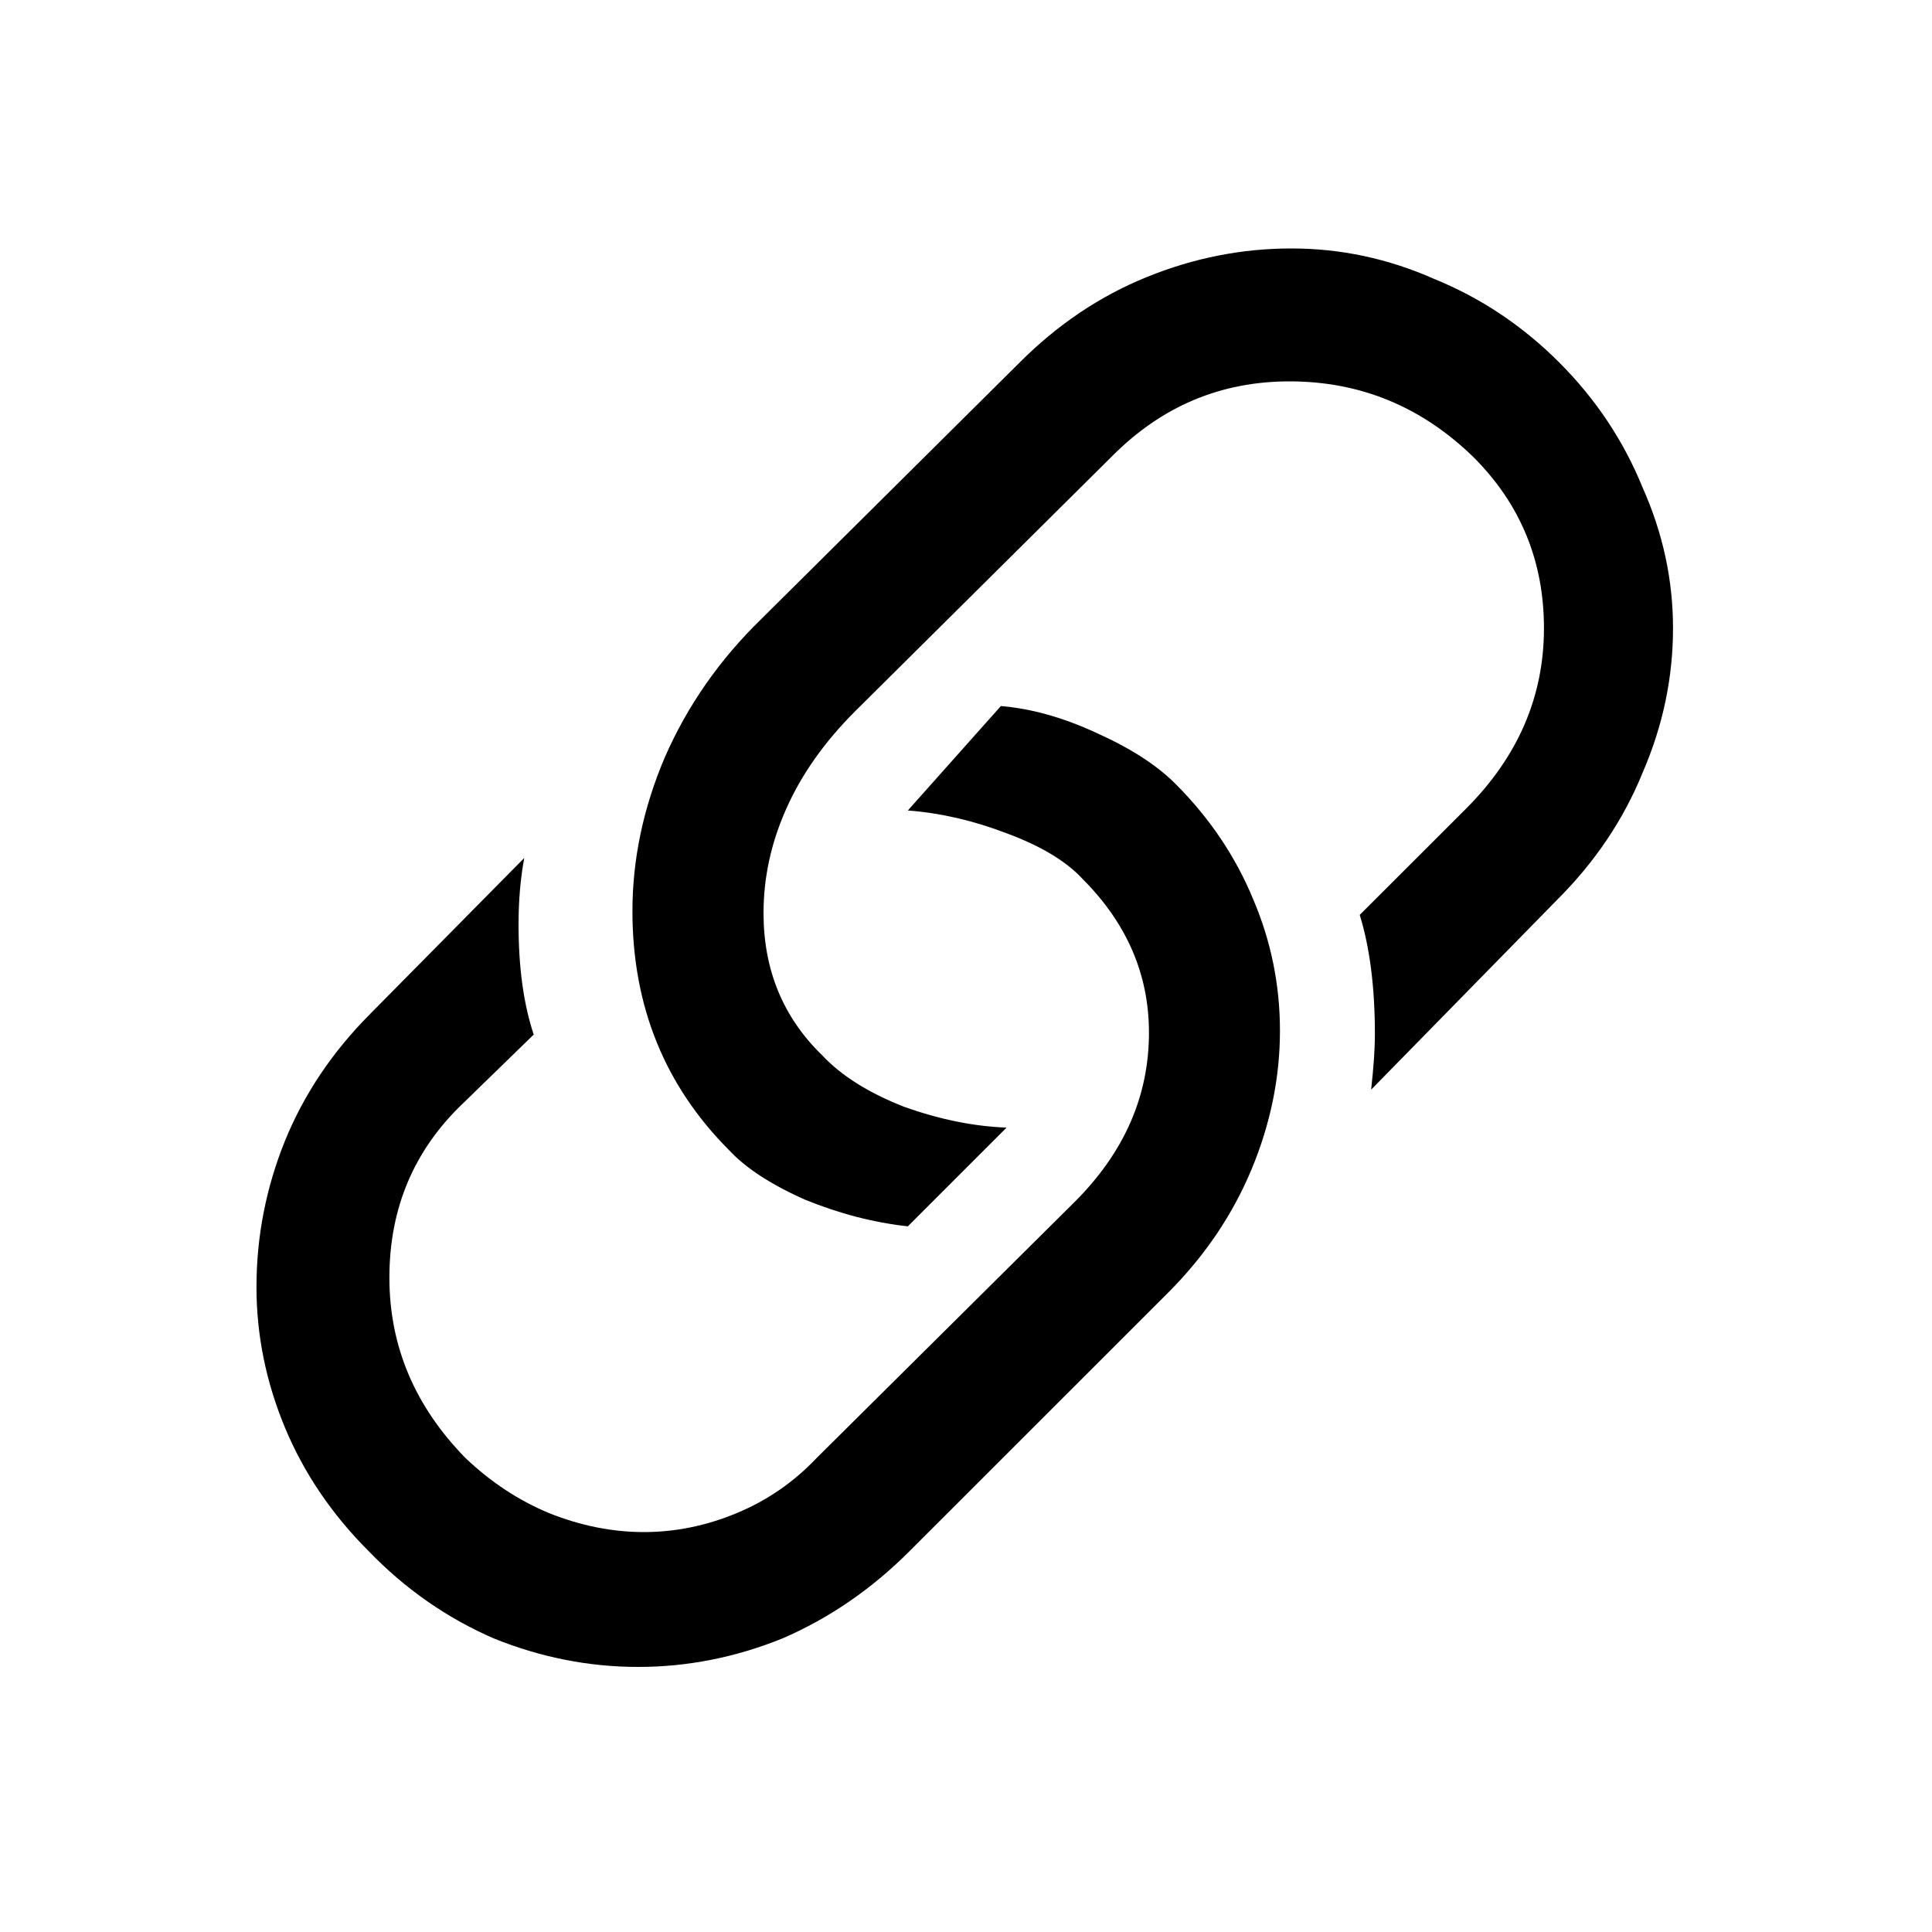 <svg width="20" height="20" viewBox="0 0 20 20" fill="none" xmlns="http://www.w3.org/2000/svg">
<path d="M15.177 8.371C15.714 7.833 15.983 7.211 15.983 6.503C15.983 5.809 15.74 5.219 15.255 4.734C14.718 4.21 14.083 3.948 13.349 3.948C12.641 3.948 12.032 4.203 11.521 4.714L8.847 7.368C8.533 7.683 8.297 8.017 8.14 8.371C7.982 8.724 7.904 9.085 7.904 9.452C7.904 10.041 8.107 10.533 8.513 10.926C8.71 11.136 8.991 11.313 9.358 11.457C9.725 11.588 10.079 11.66 10.42 11.673L9.398 12.695C9.044 12.656 8.69 12.564 8.336 12.42C7.982 12.263 7.72 12.092 7.55 11.909C6.882 11.241 6.547 10.415 6.547 9.432C6.547 8.895 6.659 8.364 6.882 7.84C7.117 7.303 7.452 6.824 7.884 6.405L10.557 3.751C10.95 3.358 11.389 3.063 11.874 2.867C12.359 2.67 12.857 2.572 13.368 2.572C13.879 2.572 14.371 2.677 14.843 2.886C15.328 3.083 15.76 3.371 16.14 3.751C16.52 4.131 16.808 4.564 17.005 5.049C17.215 5.52 17.319 6.005 17.319 6.503C17.319 7.014 17.215 7.512 17.005 7.997C16.808 8.482 16.514 8.921 16.12 9.314L14.194 11.28C14.22 11.044 14.233 10.854 14.233 10.71C14.233 10.225 14.181 9.812 14.076 9.471L15.177 8.371ZM3.835 10.493C3.442 10.887 3.147 11.326 2.95 11.81C2.754 12.295 2.655 12.8 2.655 13.324C2.655 13.822 2.754 14.307 2.95 14.779C3.147 15.251 3.435 15.676 3.815 16.056C4.195 16.45 4.628 16.751 5.112 16.961C5.597 17.157 6.095 17.256 6.606 17.256C7.117 17.256 7.615 17.157 8.1 16.961C8.585 16.751 9.024 16.45 9.417 16.056L12.091 13.383C12.471 13.003 12.759 12.577 12.956 12.105C13.152 11.634 13.25 11.155 13.25 10.67C13.25 10.199 13.159 9.747 12.975 9.314C12.792 8.869 12.523 8.469 12.169 8.115C11.973 7.918 11.697 7.742 11.344 7.584C11.003 7.427 10.675 7.335 10.361 7.309L9.398 8.39C9.738 8.416 10.079 8.495 10.42 8.626C10.774 8.757 11.036 8.914 11.206 9.098C11.665 9.557 11.894 10.087 11.894 10.69C11.894 11.345 11.639 11.928 11.127 12.44L8.454 15.093C8.218 15.342 7.943 15.532 7.628 15.663C7.314 15.794 6.993 15.86 6.665 15.86C6.338 15.86 6.01 15.794 5.682 15.663C5.368 15.532 5.08 15.342 4.818 15.093C4.293 14.556 4.031 13.934 4.031 13.226C4.031 12.505 4.287 11.902 4.798 11.417L5.525 10.71C5.42 10.395 5.368 10.015 5.368 9.57C5.368 9.321 5.388 9.091 5.427 8.882L3.835 10.493Z" fill="black"/>
</svg>
